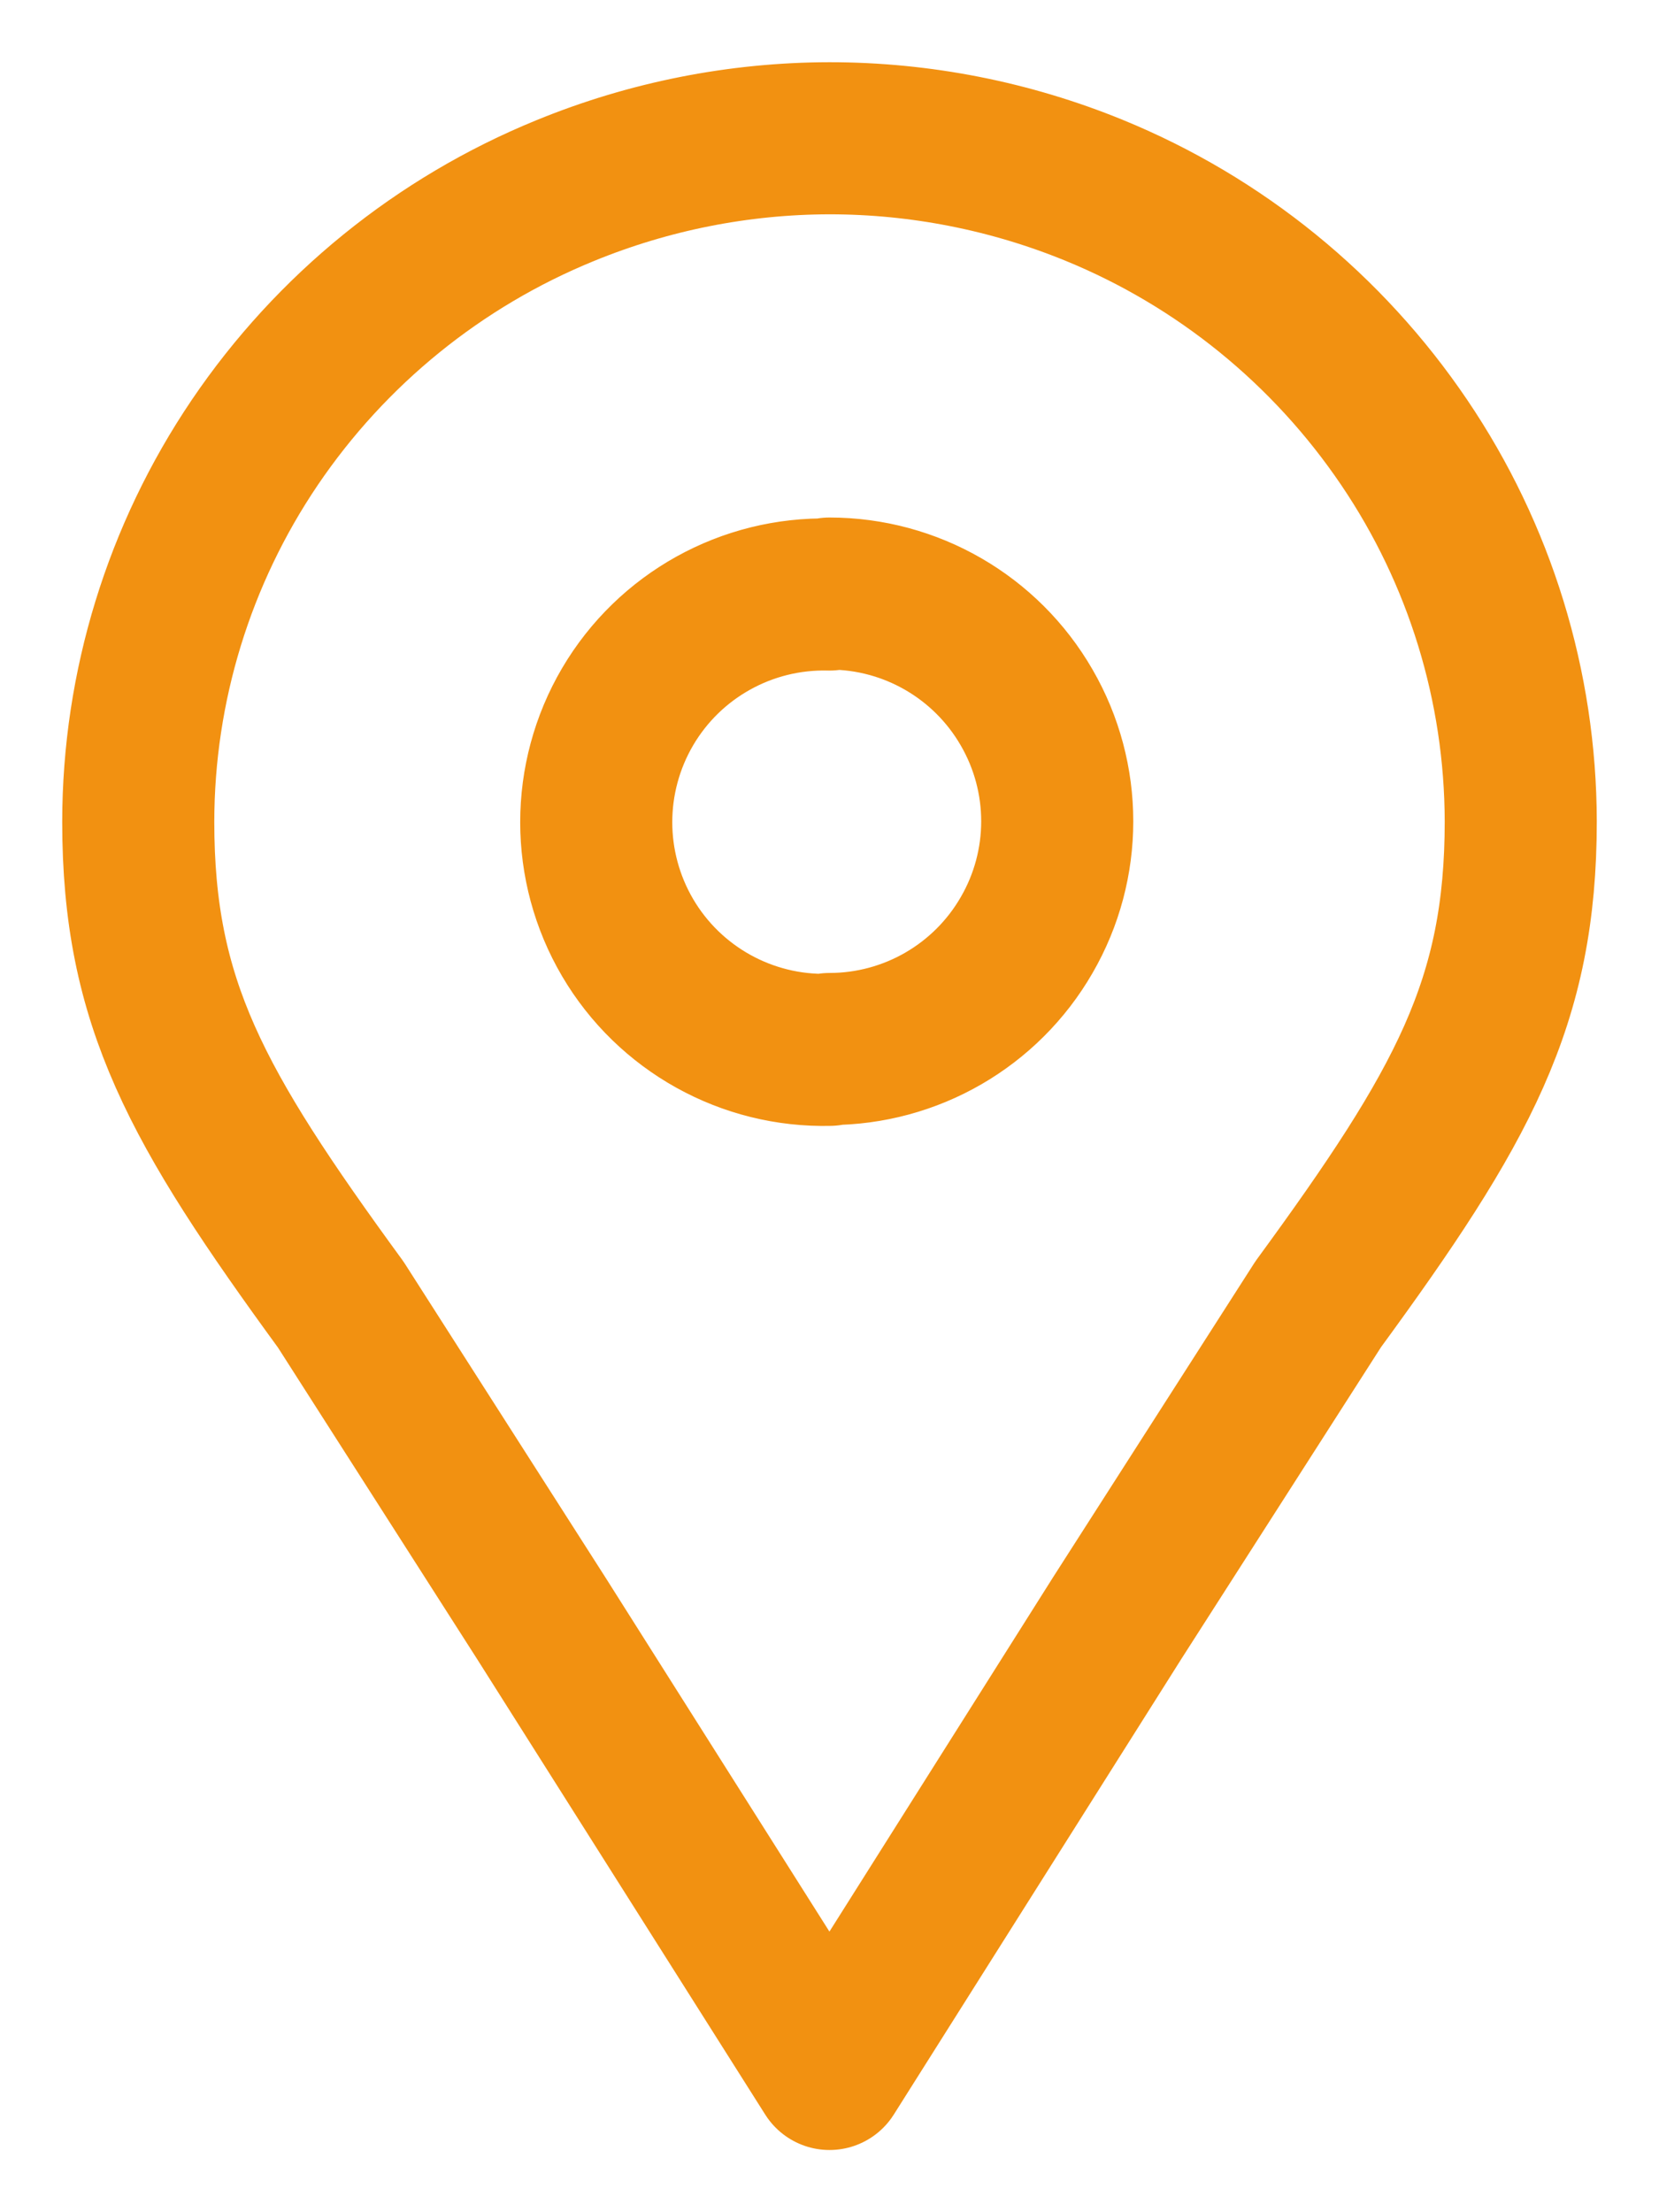 <?xml version="1.0" encoding="UTF-8"?>
<svg width="12px" height="16px" viewBox="0 0 12 16" version="1.1" xmlns="http://www.w3.org/2000/svg" xmlns:xlink="http://www.w3.org/1999/xlink">
    <title>icons/icon-mapmark@1x</title>
    <g id="Page-1" stroke="none" stroke-width="1" fill="none" fill-rule="evenodd" stroke-linecap="round" stroke-linejoin="round">
        <g id="00.bolt-assets" transform="translate(-1230, -964)" stroke="#F29111" stroke-width="1.1">
            <g id="icons/icon-mapmark" transform="translate(1231, 965)">
                <path d="M5,0 C5.656,0 6.306,0.128 6.913,0.376 C7.825,0.749 8.605,1.384 9.157,2.2 C9.705,3.009 9.998,3.963 10,4.94 C10,6.25 9.583,7 8.535,8.433 L7.083,10.7 L5,14 L2.917,10.707 L1.465,8.436 C0.417,7 0,6.253 0,4.943 C0.001,3.965 0.295,3.01 0.843,2.2 C1.395,1.385 2.176,0.751 3.087,0.379 C3.694,0.13 4.344,0.001 5,0 M5,6.587 C5.588,6.587 6.132,6.273 6.426,5.763 C6.721,5.254 6.721,4.626 6.426,4.117 C6.132,3.607 5.588,3.293 5,3.293 M5,6.593 C4.402,6.608 3.843,6.297 3.54,5.782 C3.237,5.266 3.237,4.627 3.54,4.111 C3.843,3.596 4.402,3.285 5,3.3" id="Vector-14"></path>
            </g>
        </g>
    </g>
</svg>